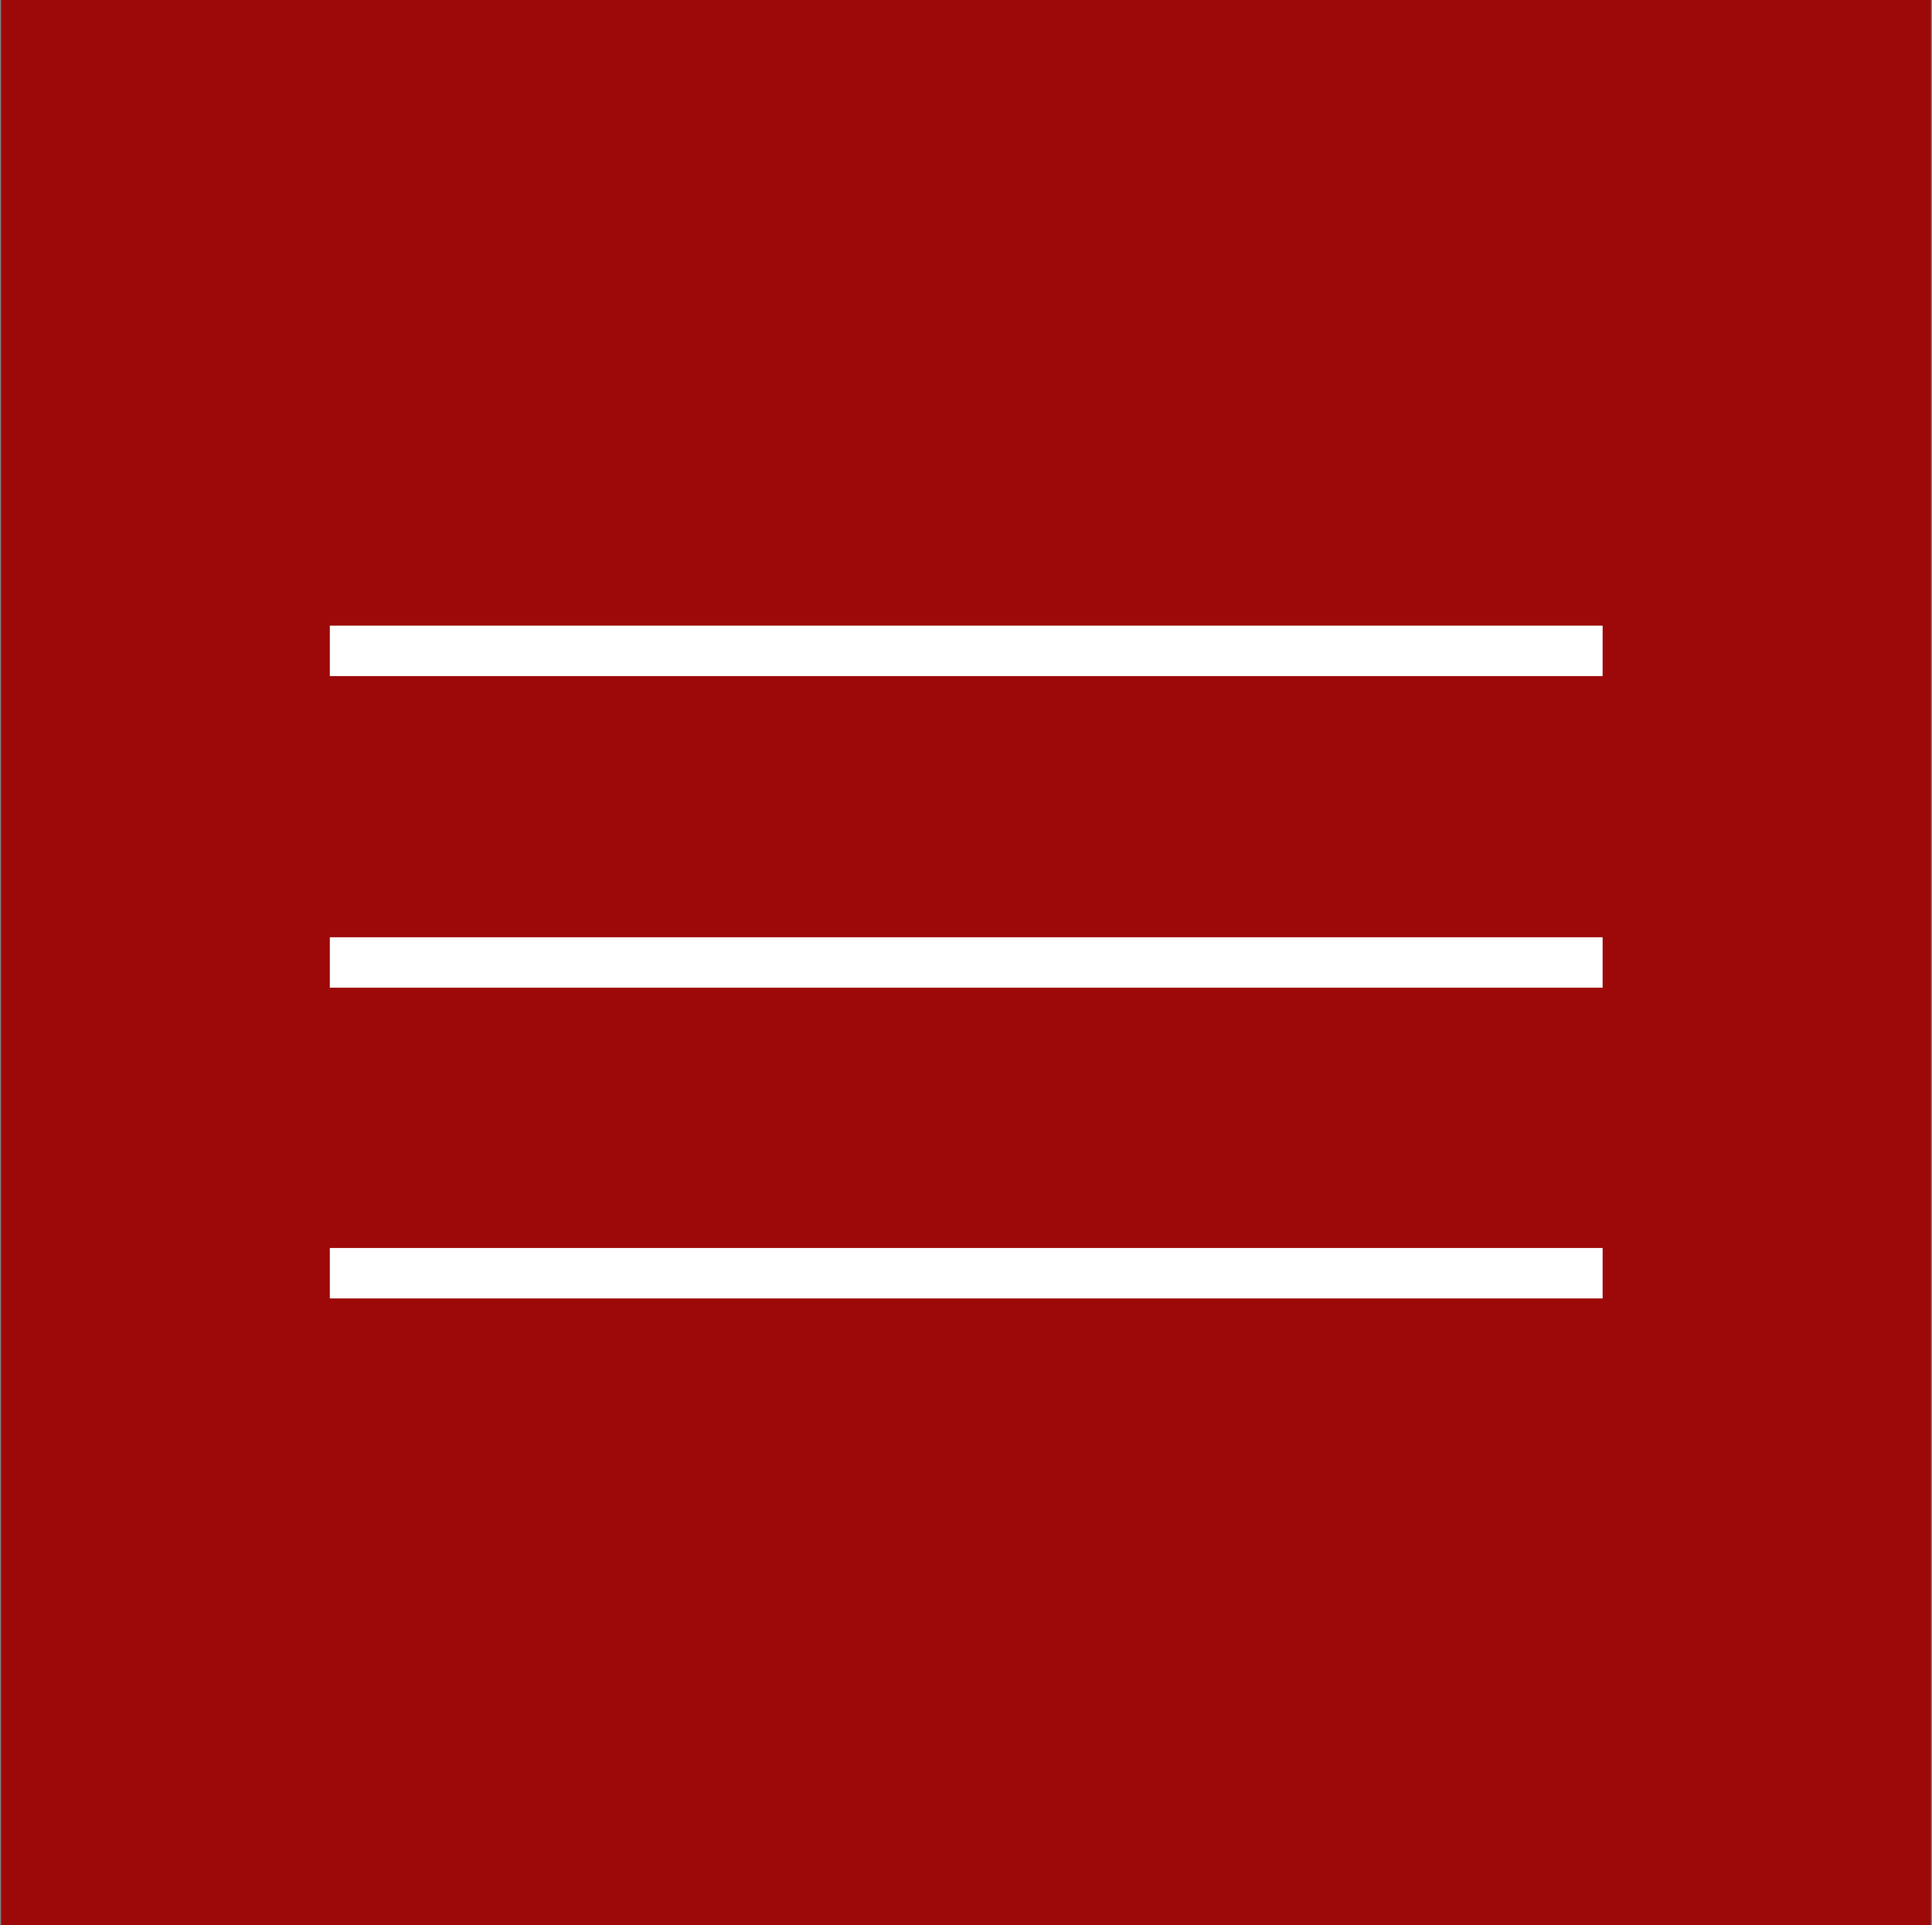 <?xml version="1.0" encoding="utf-8"?>
<!-- Generator: Adobe Illustrator 27.1.1, SVG Export Plug-In . SVG Version: 6.00 Build 0)  -->
<svg version="1.1" id="Ebene_1" xmlns="http://www.w3.org/2000/svg" xmlns:xlink="http://www.w3.org/1999/xlink" x="0px" y="0px"
	 viewBox="0 0 881 878" style="enable-background:new 0 0 881 878;" xml:space="preserve">
<rect x="0" y="0" width="881" height="878" fill="#808080" stroke="none"/>
<style type="text/css">
	.Schlagschatten{fill:none;}
	.Schein_x0020_nach_x0020_außen_x0020__x002D__x0020_5_x0020_Pt_x002E_{fill:none;}
	.Blauer_x0020_Neonrahmen{fill:none;stroke:#8AACDA;stroke-width:7;stroke-linecap:round;stroke-linejoin:round;}
	.Lichter_x0020_Chrom{fill:url(#SVGID_1_);stroke:#FFFFFF;stroke-width:0.363;stroke-miterlimit:1;}
	.Jive_GS{fill:#FFDD00;}
	.Alyssa_GS{fill:#A6D0E4;}
	.st0{fill:#9D0909;}
	.st1{fill:#FFFFFF;}
</style>
<linearGradient id="SVGID_1_" gradientUnits="userSpaceOnUse" x1="-609" y1="-800" x2="-609" y2="-801">
	<stop  offset="0" style="stop-color:#656565"/>
	<stop  offset="0.618" style="stop-color:#1B1B1B"/>
	<stop  offset="0.629" style="stop-color:#545454"/>
	<stop  offset="0.983" style="stop-color:#3E3E3E"/>
</linearGradient>
<g>
	<rect x="0.5" y="-1.3" class="st0" width="880" height="880"/>
</g>
<g>
	<g>
		<g>
			<rect x="150.4" y="569.1" class="st1" width="580.4" height="23"/>
		</g>
	</g>
	<g>
		<g>
			<rect x="150.4" y="427.4" class="st1" width="580.4" height="23"/>
		</g>
	</g>
	<g>
		<g>
			<rect x="150.4" y="285.3" class="st1" width="580.4" height="23"/>
		</g>
	</g>
</g>
</svg>
